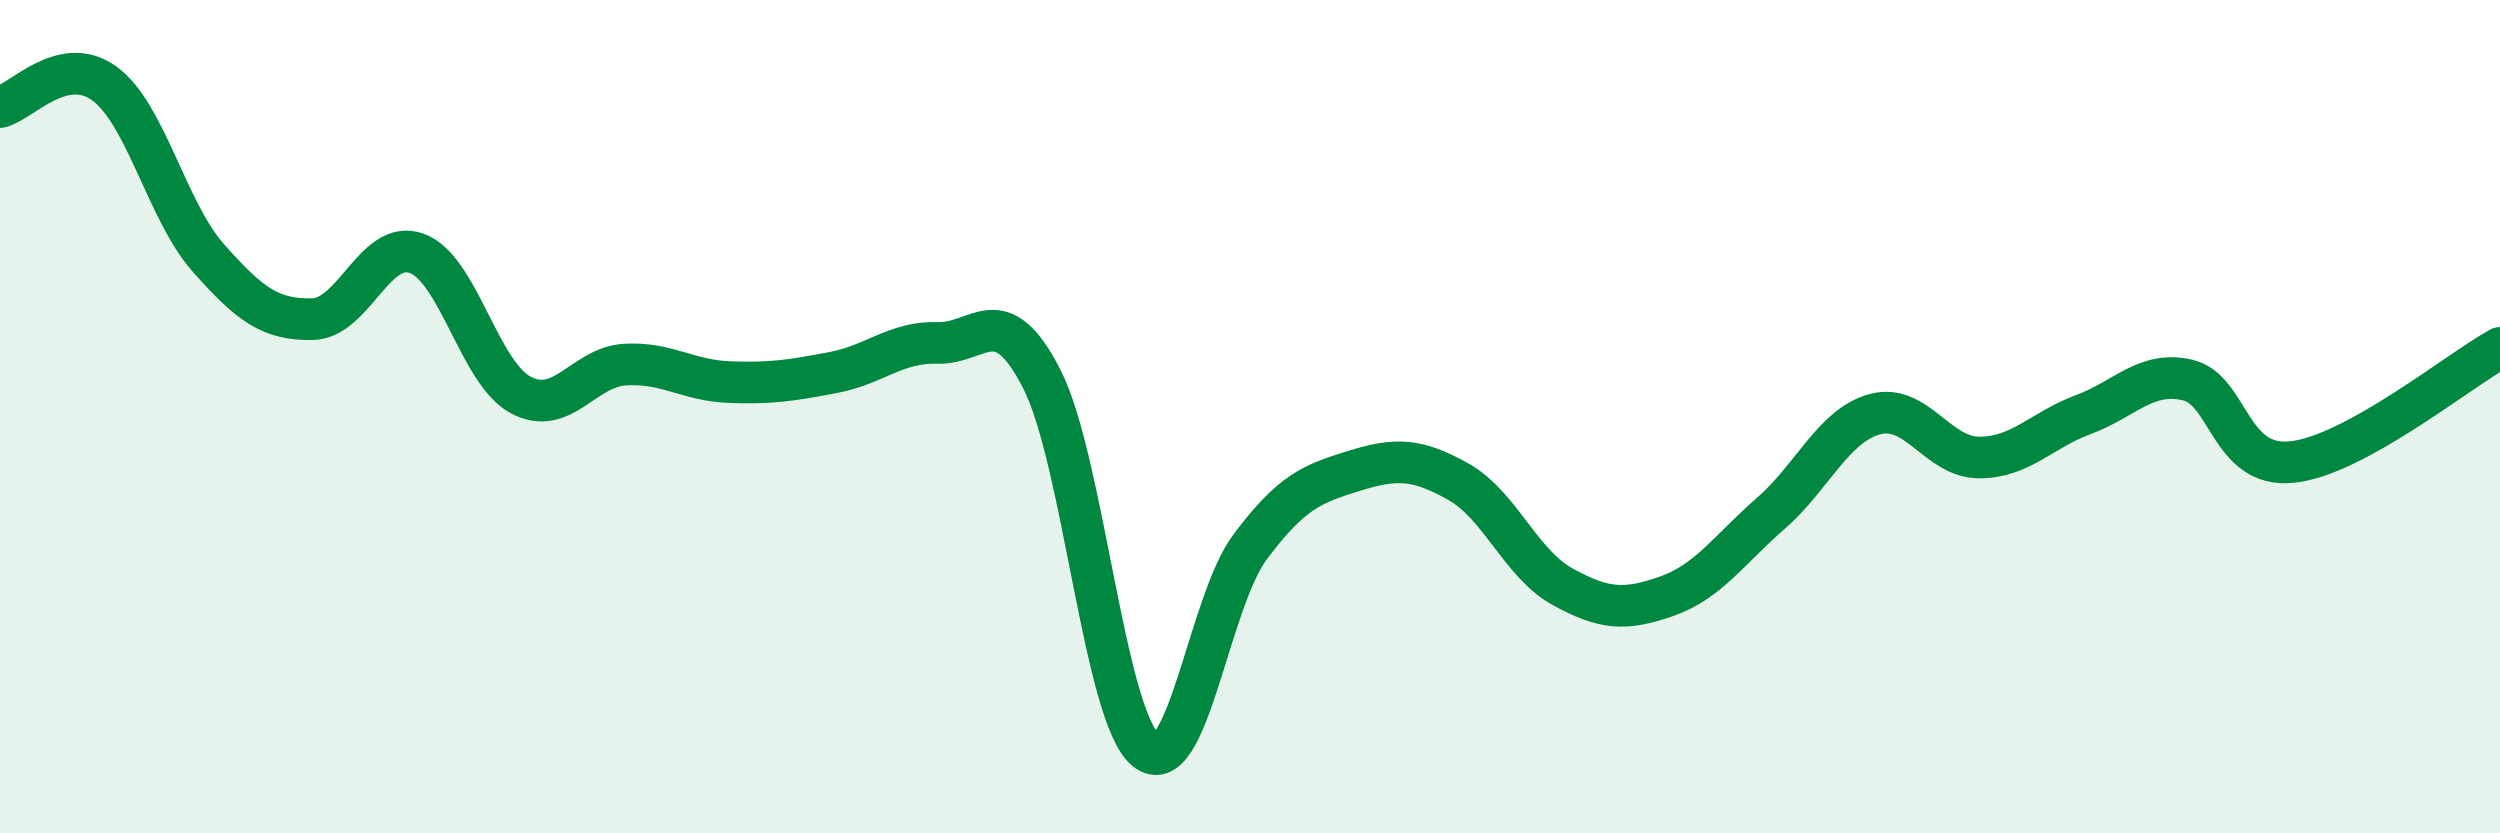 
    <svg width="60" height="20" viewBox="0 0 60 20" xmlns="http://www.w3.org/2000/svg">
      <path
        d="M 0,2.57 C 0.5,2.46 1.5,1.28 2.5,2 C 3.5,2.72 4,5.06 5,6.19 C 6,7.32 6.5,7.68 7.5,7.66 C 8.5,7.64 9,5.72 10,6.08 C 11,6.44 11.5,8.95 12.5,9.48 C 13.5,10.01 14,8.81 15,8.75 C 16,8.69 16.5,9.13 17.5,9.17 C 18.5,9.21 19,9.13 20,8.94 C 21,8.75 21.5,8.2 22.5,8.23 C 23.5,8.26 24,7.14 25,9.09 C 26,11.04 26.5,17.19 27.5,18 C 28.5,18.81 29,14.47 30,13.13 C 31,11.79 31.5,11.61 32.5,11.3 C 33.5,10.99 34,11 35,11.56 C 36,12.12 36.5,13.53 37.5,14.08 C 38.5,14.63 39,14.66 40,14.31 C 41,13.96 41.5,13.19 42.5,12.32 C 43.5,11.45 44,10.21 45,9.94 C 46,9.67 46.5,10.98 47.5,10.98 C 48.5,10.98 49,10.32 50,9.95 C 51,9.58 51.5,8.89 52.5,9.12 C 53.5,9.35 53.5,11.24 55,11.09 C 56.5,10.94 59,8.9 60,8.35L60 20L0 20Z"
        fill="#008740"
        opacity="0.1"
        stroke-linecap="round"
        stroke-linejoin="round"
      />
      <path
        d="M 0,2.57 C 0.5,2.46 1.5,1.28 2.5,2 C 3.5,2.72 4,5.06 5,6.19 C 6,7.32 6.5,7.68 7.5,7.66 C 8.5,7.64 9,5.72 10,6.08 C 11,6.44 11.5,8.95 12.5,9.48 C 13.5,10.01 14,8.81 15,8.75 C 16,8.69 16.5,9.13 17.5,9.17 C 18.5,9.21 19,9.13 20,8.94 C 21,8.75 21.5,8.2 22.5,8.23 C 23.5,8.26 24,7.14 25,9.09 C 26,11.04 26.5,17.19 27.5,18 C 28.5,18.81 29,14.47 30,13.13 C 31,11.79 31.5,11.61 32.5,11.3 C 33.5,10.99 34,11 35,11.56 C 36,12.12 36.5,13.53 37.5,14.08 C 38.5,14.63 39,14.66 40,14.31 C 41,13.96 41.5,13.19 42.5,12.32 C 43.5,11.45 44,10.21 45,9.94 C 46,9.67 46.5,10.98 47.5,10.98 C 48.5,10.98 49,10.32 50,9.95 C 51,9.58 51.5,8.89 52.5,9.12 C 53.5,9.35 53.5,11.24 55,11.09 C 56.5,10.94 59,8.9 60,8.35"
        stroke="#008740"
        stroke-width="1"
        fill="none"
        stroke-linecap="round"
        stroke-linejoin="round"
      />
    </svg>
  